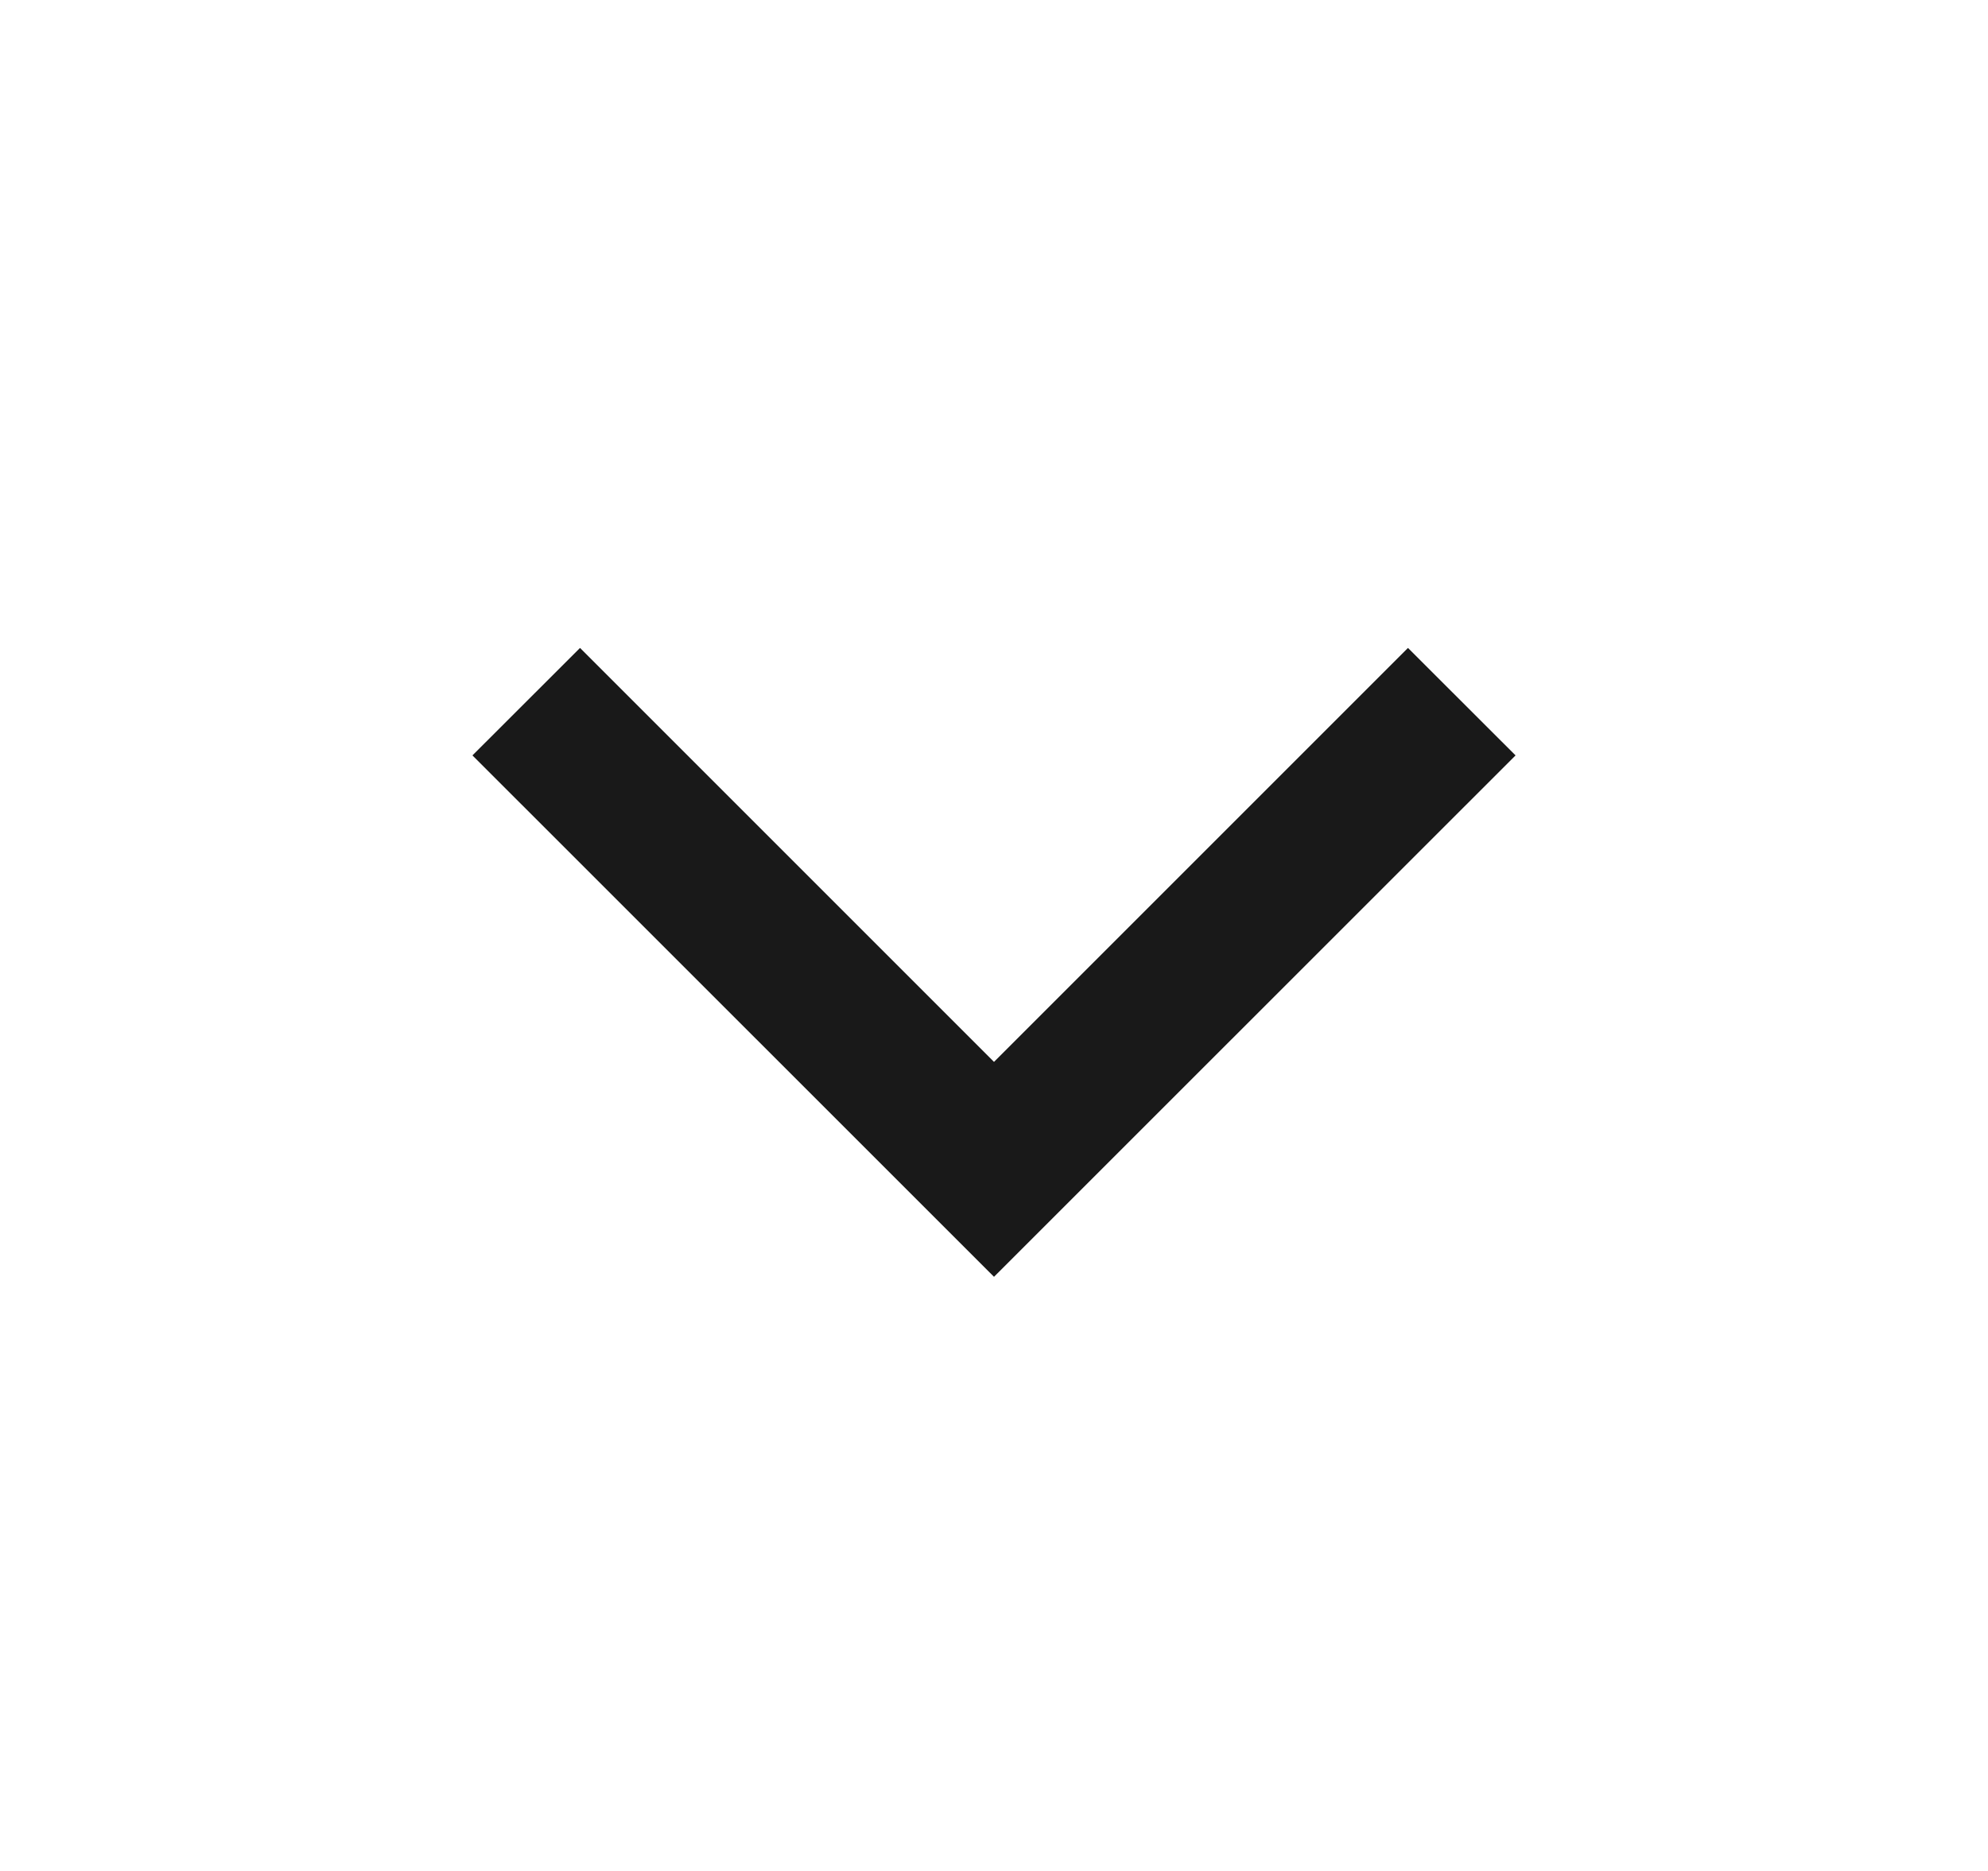 <svg width="17" height="16" viewBox="0 0 17 16" fill="none" xmlns="http://www.w3.org/2000/svg">
<path d="M4.04 6.46L4.96 5.541L8.5 9.081L12.04 5.541L12.96 6.46L8.5 10.919L4.04 6.46Z" fill="black" fill-opacity="0.9"/>
</svg>
